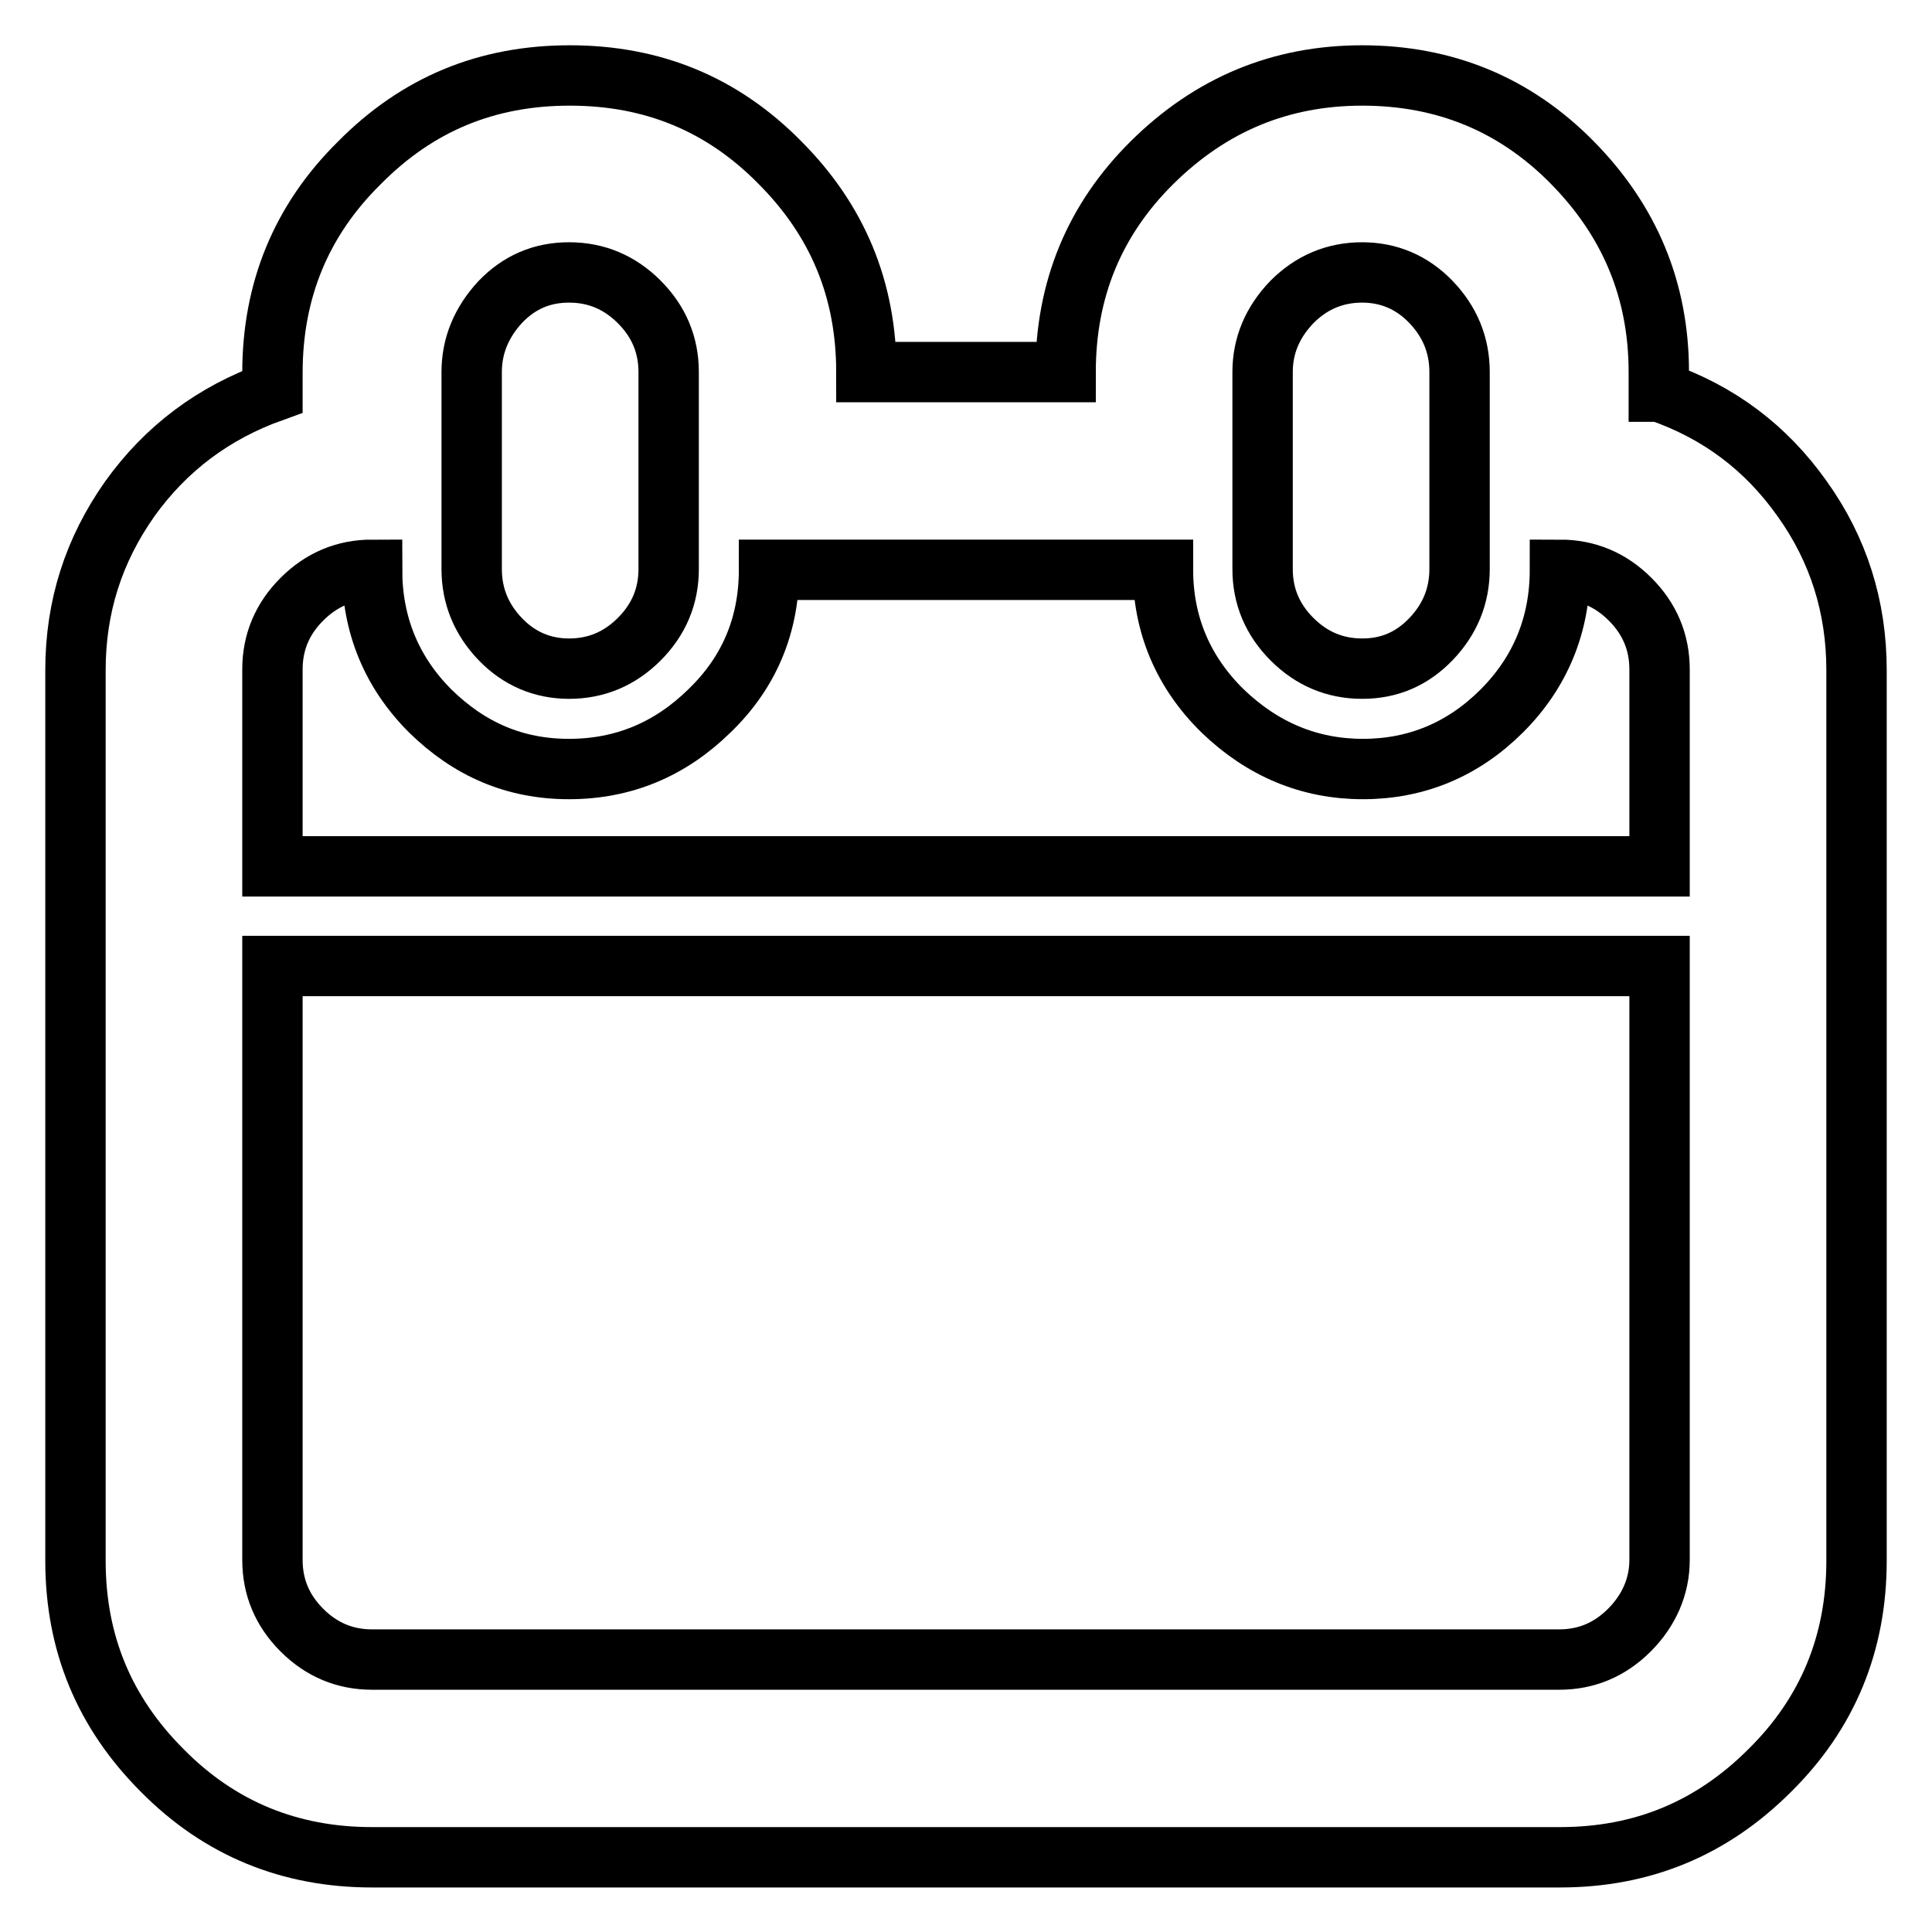<?xml version="1.0" encoding="utf-8"?>
<!-- Svg Vector Icons : http://www.onlinewebfonts.com/icon -->
<!DOCTYPE svg PUBLIC "-//W3C//DTD SVG 1.1//EN" "http://www.w3.org/Graphics/SVG/1.1/DTD/svg11.dtd">
<svg version="1.1" xmlns="http://www.w3.org/2000/svg" xmlns:xlink="http://www.w3.org/1999/xlink" x="0px" y="0px" viewBox="0 0 256 256" enable-background="new 0 0 256 256" xml:space="preserve">
<g> <path stroke-width="8" fill-opacity="0" stroke="#000000"  d="M219.9,51.9c7.8,2.7,14.1,7.4,18.9,14.2c4.8,6.7,7.2,14.3,7.2,22.7v118c0,10.9-3.8,20.2-11.5,27.8 c-7.7,7.7-16.9,11.5-27.8,11.5H49.3c-10.9,0-20.2-3.8-27.8-11.5c-7.7-7.7-11.5-16.9-11.5-27.8v-118c0-8.4,2.4-15.9,7.2-22.7 c4.8-6.7,11.1-11.4,18.9-14.2v-2.5c0-10.9,3.8-20.2,11.5-27.8C55.3,13.8,64.5,10,75.5,10s20.2,3.8,27.8,11.5 c7.7,7.7,11.5,16.9,11.5,27.8h26.4c0-10.9,3.8-20.2,11.5-27.8S169.6,10,180.5,10c10.9,0,20.2,3.8,27.8,11.5s11.5,16.9,11.5,27.8 V51.9z M167.3,49.3v26.1c0,3.6,1.3,6.7,3.9,9.3c2.6,2.6,5.7,3.9,9.3,3.9c3.6,0,6.6-1.3,9.1-3.9c2.5-2.6,3.8-5.7,3.8-9.3V49.3 c0-3.6-1.3-6.7-3.8-9.3c-2.5-2.6-5.6-3.9-9.1-3.9c-3.6,0-6.7,1.3-9.3,3.9C168.6,42.7,167.3,45.8,167.3,49.3z M62.5,49.3v26.1 c0,3.6,1.3,6.7,3.8,9.3s5.6,3.9,9.1,3.9c3.6,0,6.7-1.3,9.3-3.9s3.9-5.7,3.9-9.3V49.3c0-3.6-1.3-6.7-3.9-9.3 c-2.6-2.6-5.7-3.9-9.3-3.9c-3.6,0-6.6,1.3-9.1,3.9C63.8,42.7,62.5,45.8,62.5,49.3z M219.9,206.7V128H36.1v78.7 c0,3.6,1.3,6.7,3.9,9.3c2.6,2.6,5.7,3.9,9.3,3.9h157.3c3.6,0,6.7-1.3,9.3-3.9S219.9,210.2,219.9,206.7z M219.9,114.8V88.7 c0-3.6-1.3-6.7-3.9-9.3c-2.6-2.6-5.7-3.9-9.3-3.9c0,7.3-2.6,13.6-7.7,18.7c-5.1,5.1-11.3,7.7-18.4,7.7c-7.1,0-13.3-2.6-18.6-7.7 c-5.2-5.1-7.9-11.4-7.9-18.7h-52.2c0,7.3-2.6,13.6-7.9,18.7c-5.2,5.1-11.4,7.7-18.6,7.7S62.2,99.3,57,94.2 c-5.1-5.1-7.7-11.4-7.7-18.7c-3.6,0-6.7,1.3-9.3,3.9c-2.6,2.6-3.9,5.7-3.9,9.3v26.1H219.9z"/></g>
</svg>